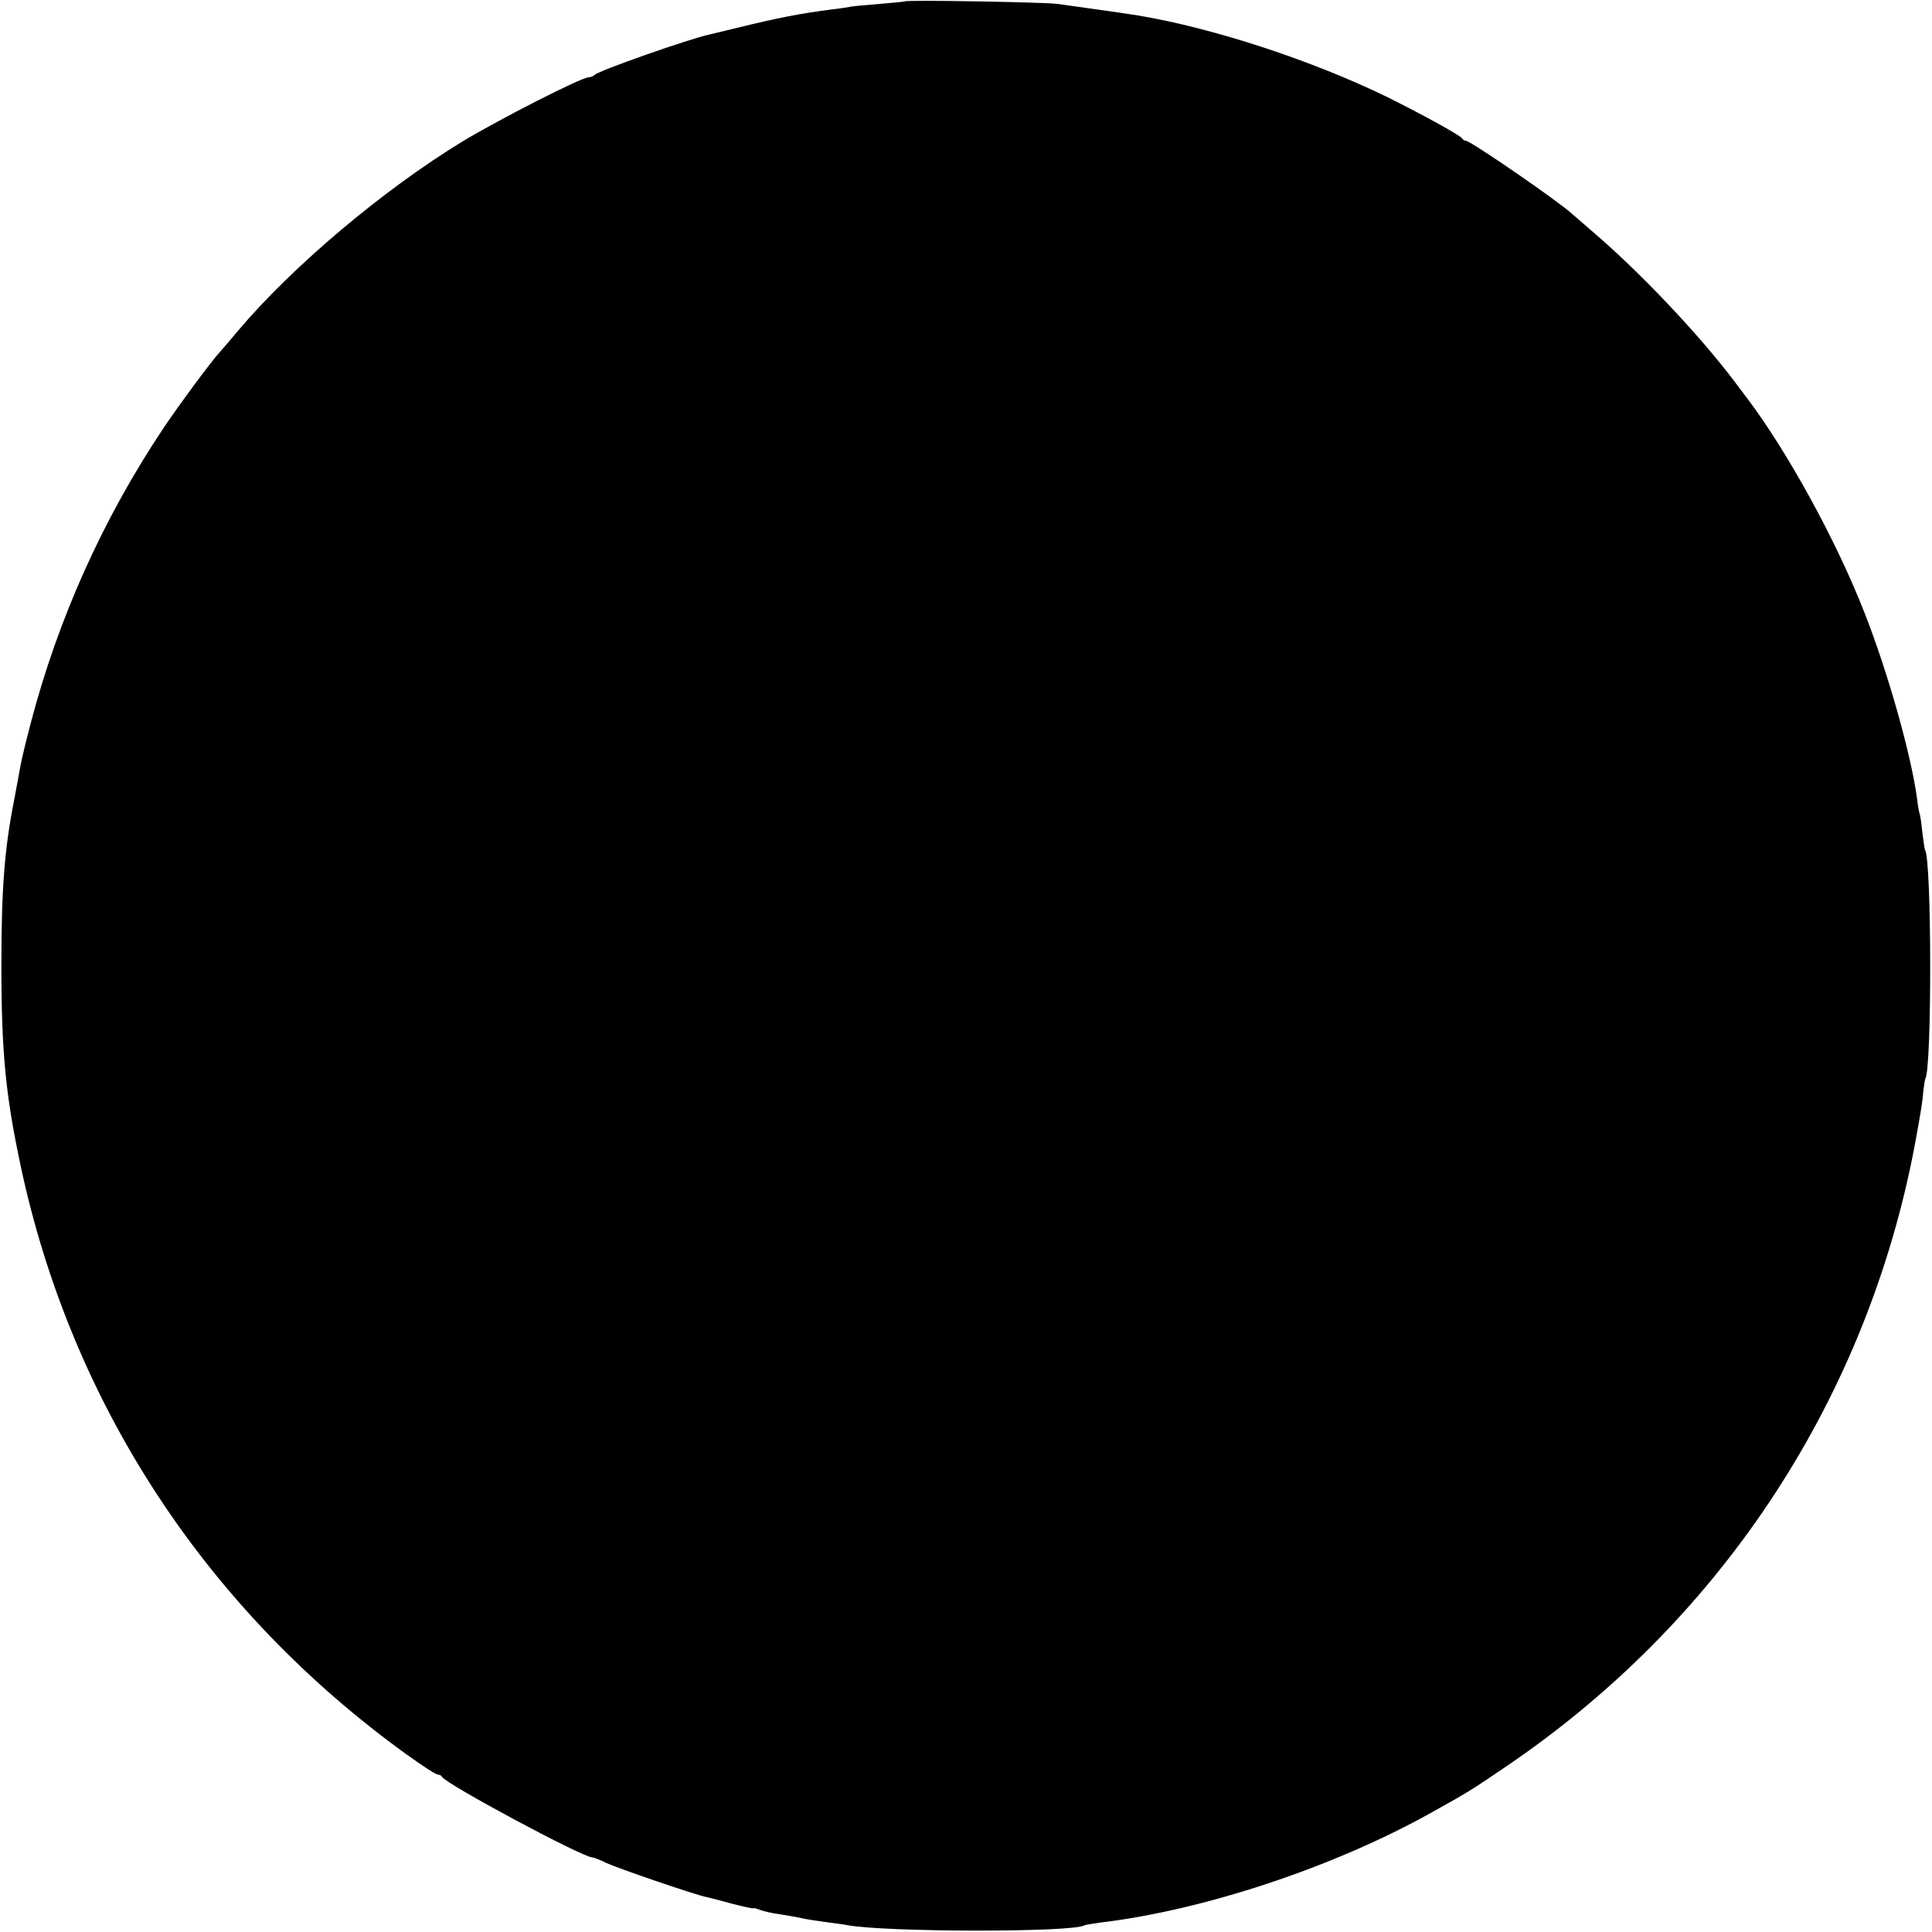 <?xml version="1.0" standalone="no"?>
<!DOCTYPE svg PUBLIC "-//W3C//DTD SVG 20010904//EN"
 "http://www.w3.org/TR/2001/REC-SVG-20010904/DTD/svg10.dtd">
<svg version="1.0" xmlns="http://www.w3.org/2000/svg"
 width="700pt" height="700pt" viewBox="0 0 700 700"
 preserveAspectRatio="xMidYMid meet">
<g transform="translate(0,700) scale(0.1,-0.1)"
fill="#000000" stroke="none">
<path d="M3278 6995 c-1 -1 -42 -5 -89 -9 -47 -4 -95 -8 -105 -10 -10 -2 -41
-7 -69 -10 -116 -15 -194 -30 -345 -67 -47 -12 -92 -22 -100 -24 -79 -18 -398
-130 -415 -146 -5 -5 -15 -9 -22 -9 -26 0 -324 -152 -458 -233 -284 -173 -615
-451 -814 -687 -25 -30 -54 -64 -64 -75 -31 -33 -151 -196 -204 -275 -221
-331 -383 -692 -483 -1075 -29 -113 -33 -131 -45 -200 -3 -16 -10 -52 -15 -80
-34 -173 -45 -321 -45 -590 0 -317 15 -471 70 -730 184 -863 674 -1610 1400
-2133 67 -48 105 -72 113 -72 6 0 12 -4 14 -8 10 -24 509 -292 545 -292 5 0
28 -9 50 -20 41 -19 320 -115 365 -124 13 -3 56 -14 96 -25 39 -10 72 -17 72
-15 0 2 11 -1 24 -6 13 -5 44 -12 67 -15 24 -4 62 -10 84 -15 22 -5 64 -11 94
-15 30 -4 61 -8 70 -10 136 -26 816 -27 860 -1 3 2 29 6 56 10 374 44 848 201
1200 398 135 75 146 82 265 163 771 520 1296 1307 1479 2212 16 81 33 177 37
213 3 36 8 68 10 72 24 41 23 789 -1 828 -2 3 -6 32 -10 64 -3 33 -8 62 -9 65
-2 3 -7 29 -10 56 -21 159 -106 460 -191 676 -102 261 -280 585 -427 779 -11
14 -31 41 -46 61 -129 170 -339 392 -511 539 -35 30 -69 60 -75 65 -47 44
-368 265 -385 265 -5 0 -11 4 -13 8 -4 10 -146 88 -271 150 -271 132 -628 250
-904 296 -30 5 -218 32 -293 42 -47 6 -546 15 -552 9z"/>
</g>
</svg>
